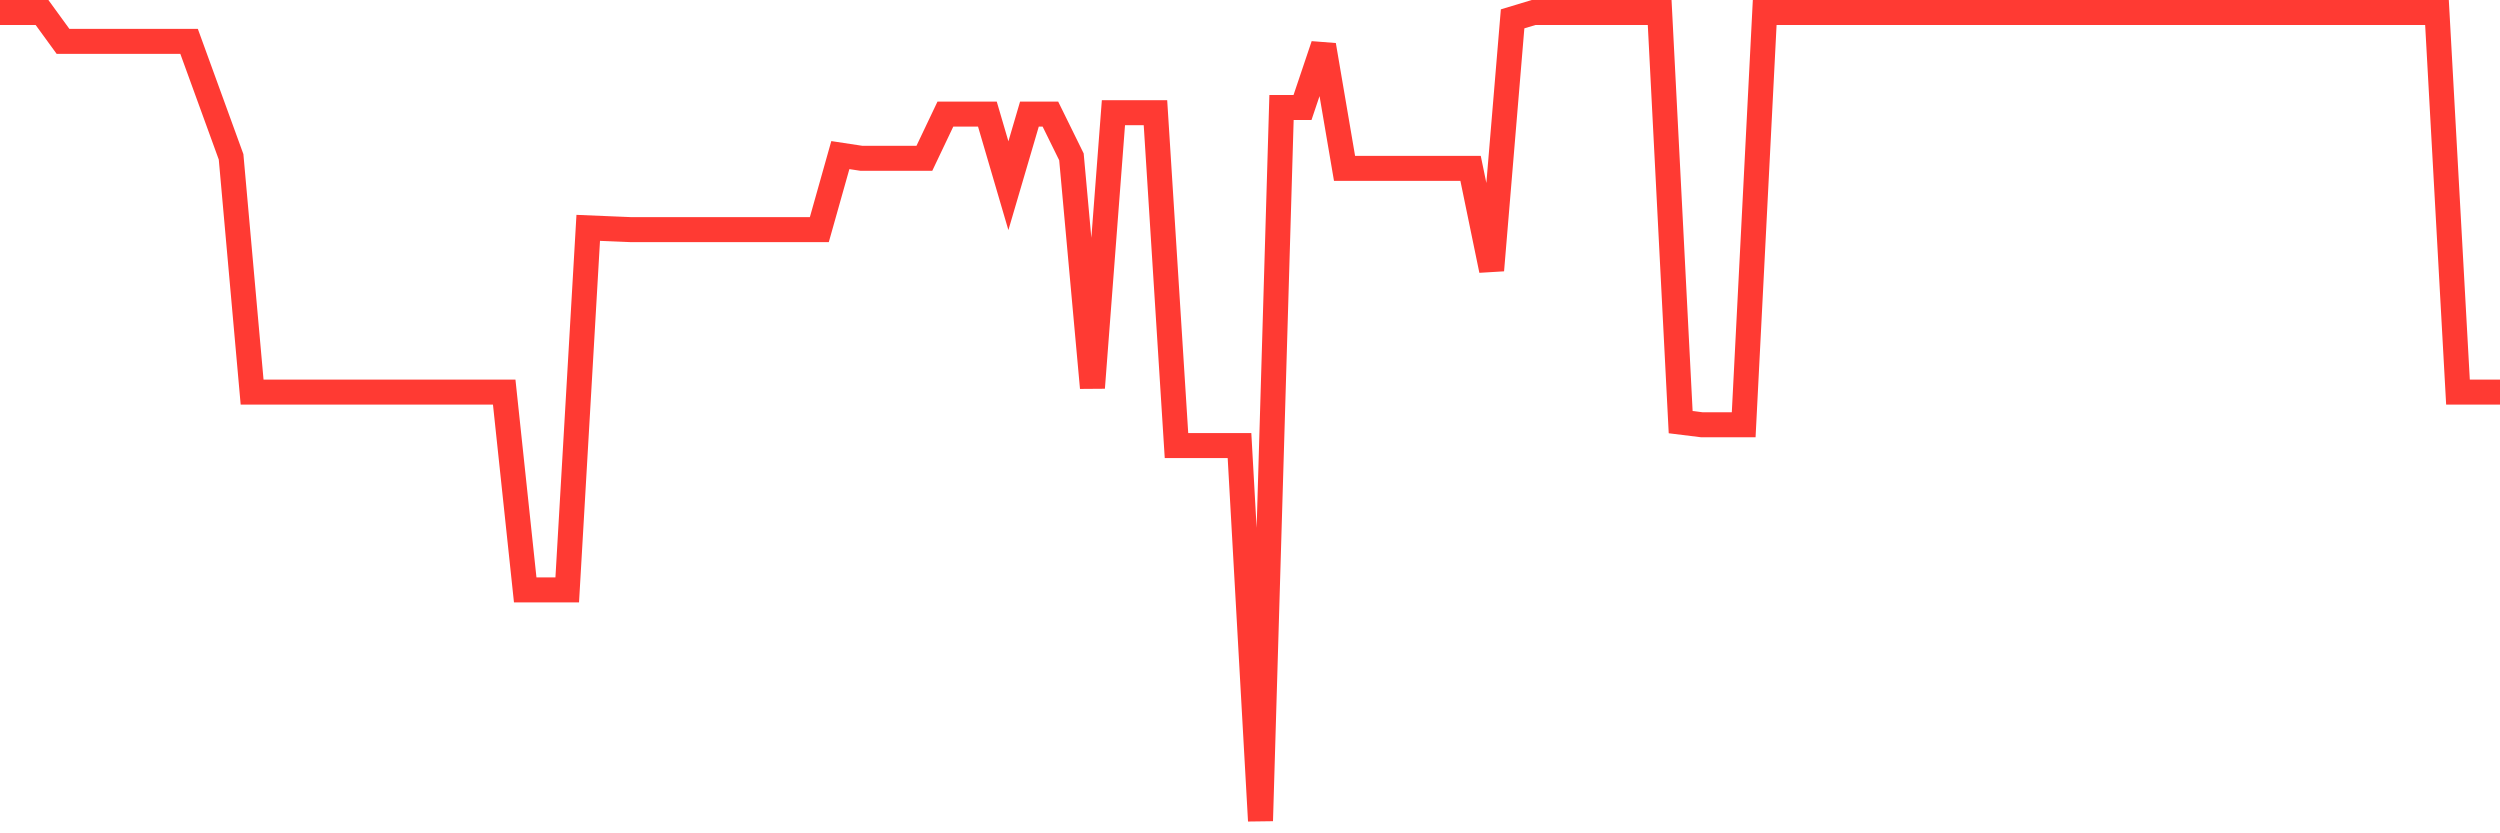<svg
  xmlns="http://www.w3.org/2000/svg"
  xmlns:xlink="http://www.w3.org/1999/xlink"
  width="120"
  height="40"
  viewBox="0 0 120 40"
  preserveAspectRatio="none"
>
  <polyline
    points="0,0.6 1.008,0.6 2.017,0.6 3.025,1.986 4.034,1.986 5.042,1.986 6.05,1.986 7.059,1.986 8.067,1.986 9.076,1.986 10.084,4.757 11.092,7.529 12.101,18.822 13.109,18.822 14.118,18.822 15.126,18.822 16.134,18.822 17.143,18.822 18.151,18.822 19.16,18.822 20.168,18.822 21.176,18.822 22.185,18.822 23.193,18.822 24.202,18.822 25.21,28.314 26.218,28.314 27.227,28.314 28.235,10.937 29.244,10.979 30.252,11.021 31.261,11.021 32.269,11.021 33.277,11.021 34.286,11.021 35.294,11.021 36.303,11.021 37.311,11.021 38.319,11.021 39.328,11.021 40.336,7.445 41.345,7.598 42.353,7.598 43.361,7.598 44.37,7.598 45.378,5.478 46.387,5.478 47.395,5.478 48.403,8.914 49.412,5.478 50.42,5.478 51.429,7.529 52.437,18.614 53.445,5.408 54.454,5.408 55.462,5.408 56.471,21.386 57.479,21.386 58.487,21.386 59.496,21.386 60.504,39.4 61.513,5.159 62.521,5.159 63.529,2.166 64.538,8.083 65.546,8.083 66.555,8.083 67.563,8.083 68.571,8.083 69.58,8.083 70.588,8.083 71.597,12.974 72.605,0.905 73.613,0.6 74.622,0.6 75.63,0.6 76.639,0.6 77.647,0.6 78.655,0.6 79.664,0.6 80.672,20.263 81.681,20.388 82.689,20.388 83.697,20.388 84.706,0.6 85.714,0.6 86.723,0.6 87.731,0.6 88.739,0.6 89.748,0.6 90.756,0.6 91.765,0.6 92.773,0.6 93.782,0.6 94.79,0.6 95.798,0.6 96.807,0.6 97.815,0.6 98.824,0.6 99.832,0.6 100.84,0.6 101.849,0.6 102.857,0.6 103.866,0.6 104.874,0.6 105.882,0.6 106.891,0.6 107.899,0.6 108.908,0.6 109.916,0.6 110.924,0.6 111.933,0.6 112.941,0.6 113.95,0.6 114.958,0.6 115.966,0.6 116.975,0.6 117.983,18.822 118.992,18.822 120,18.822"
    fill="none"
    stroke="#ff3a33"
    stroke-width="1.2"
  >
  </polyline>
</svg>